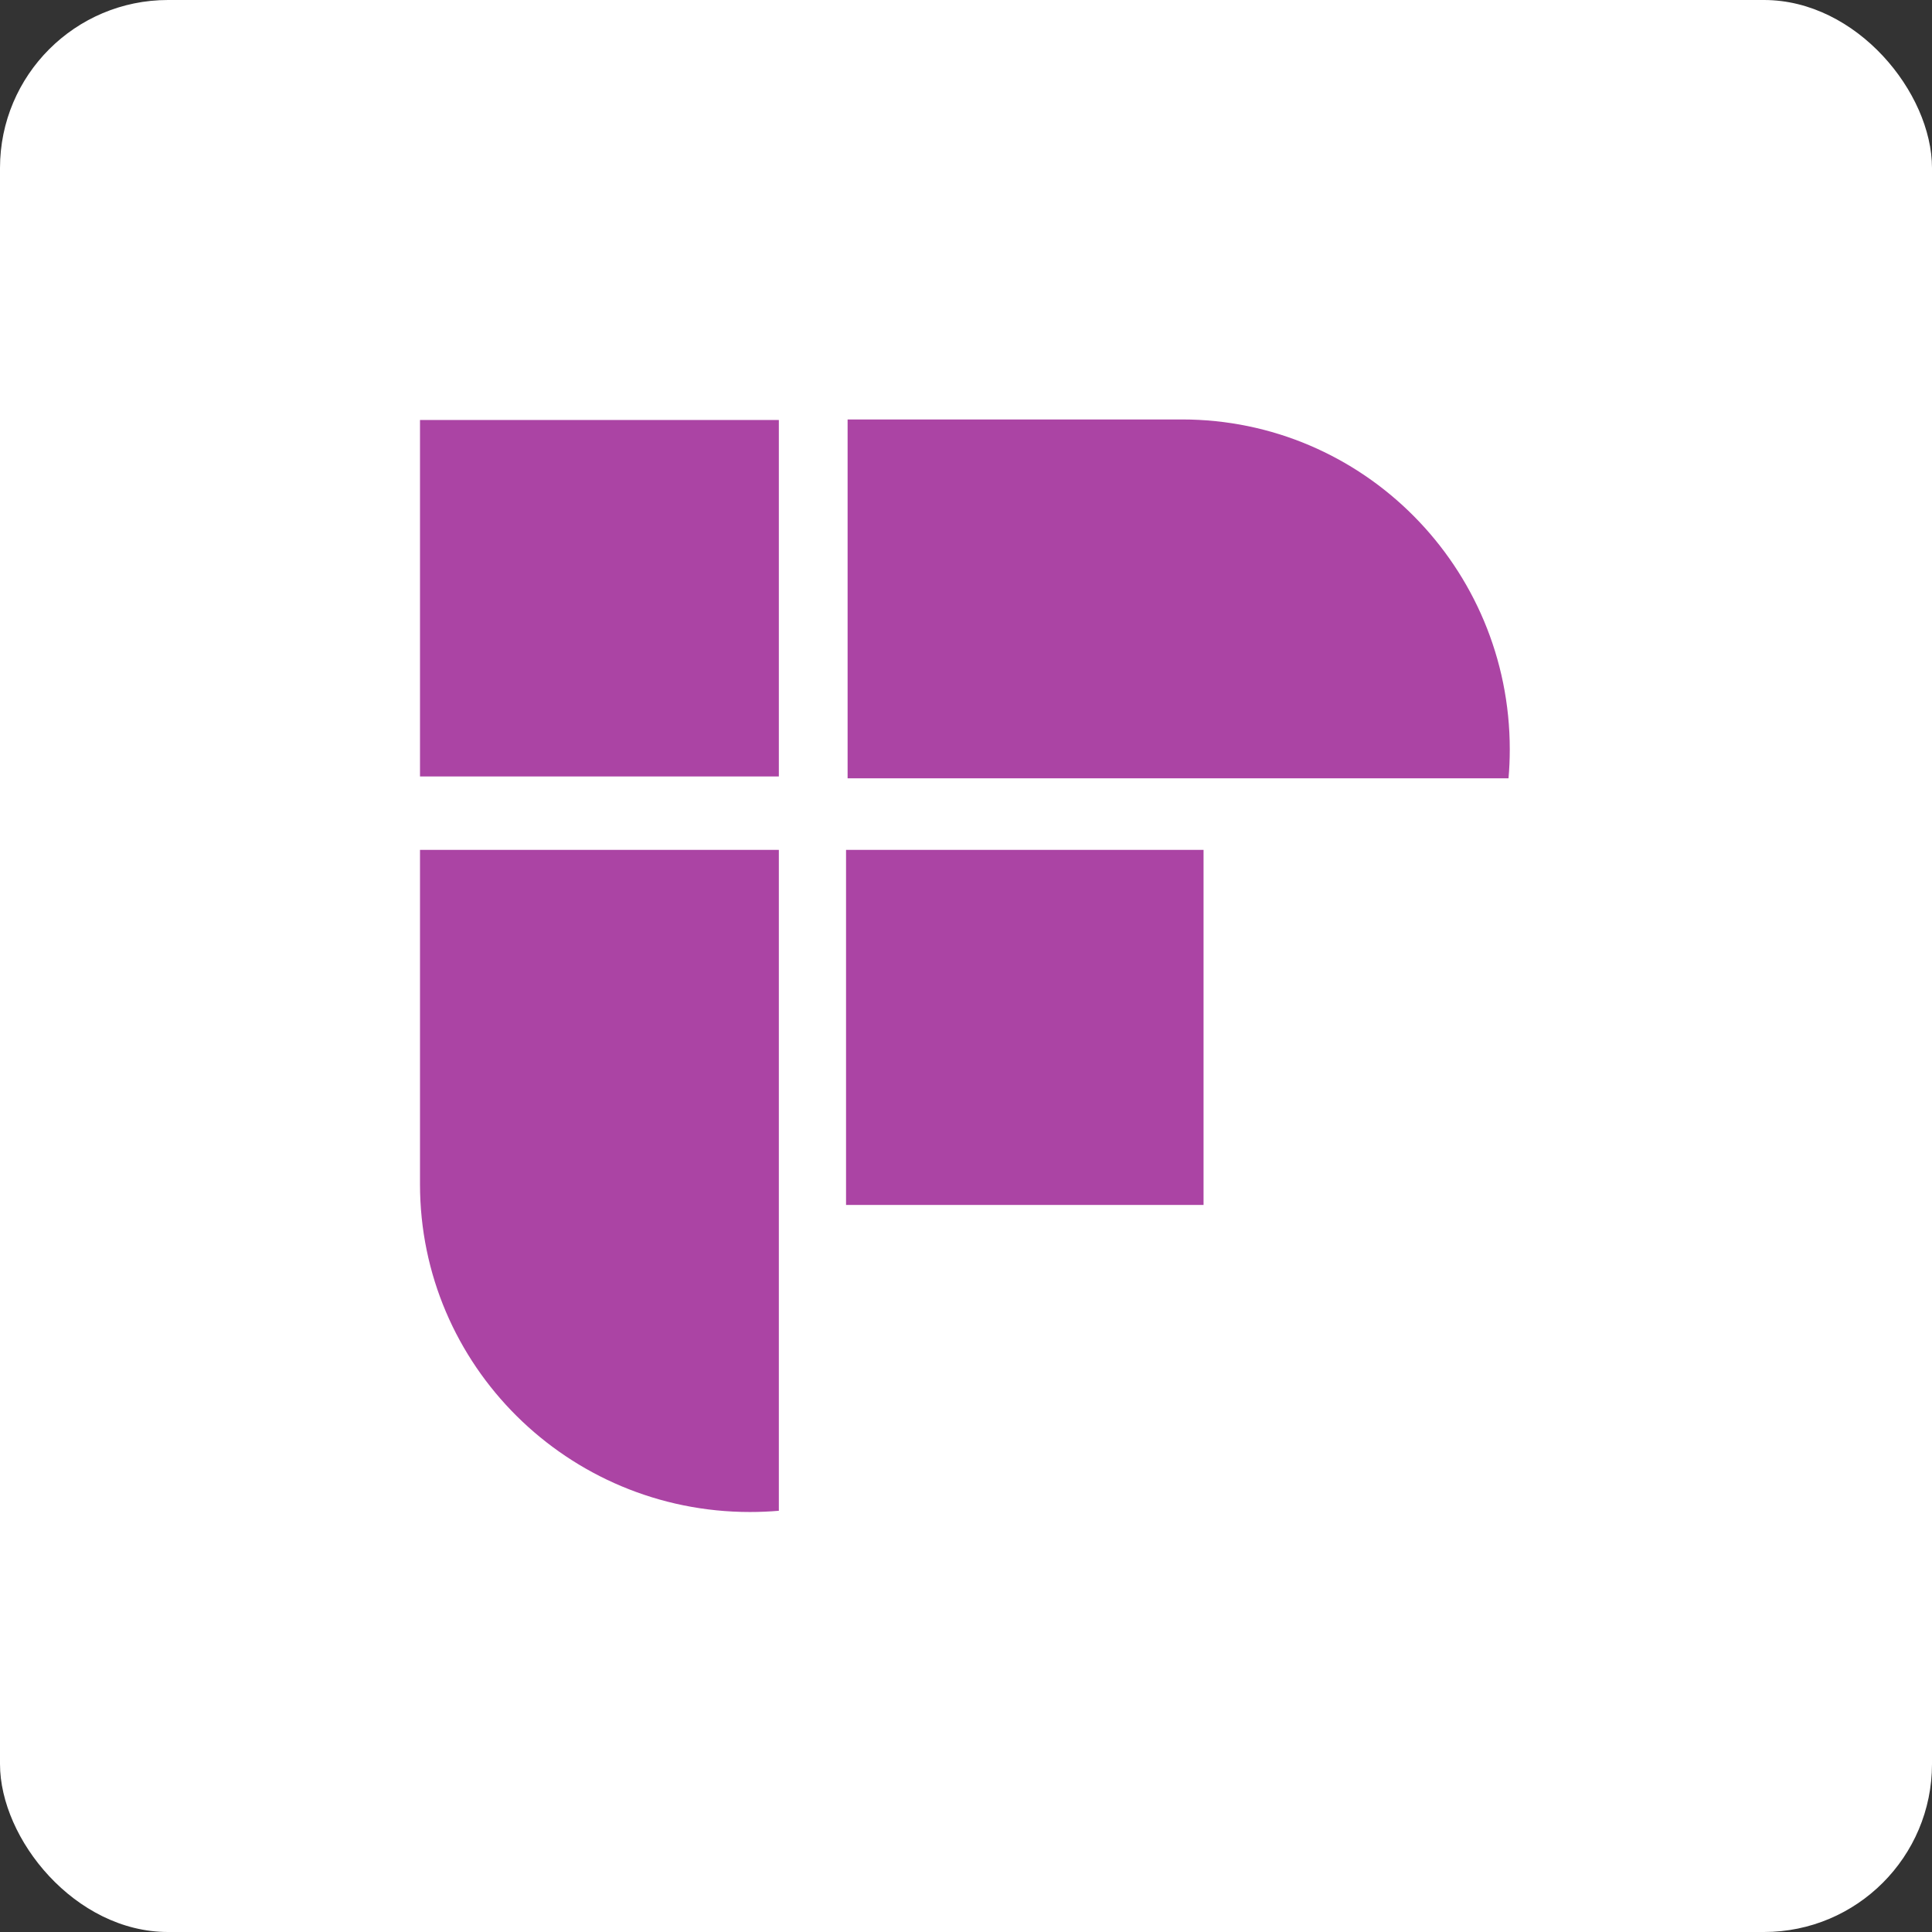 <?xml version="1.0" encoding="UTF-8"?>
<svg width="46px" height="46px" viewBox="0 0 46 46" version="1.1" xmlns="http://www.w3.org/2000/svg" xmlns:xlink="http://www.w3.org/1999/xlink">
    <rect x="0" y="0" width="46" height="46" fill="#333333" stroke="none"/>
    <g id="Page-14-(2020-Q2)" stroke="none" stroke-width="1" fill="none" fill-rule="evenodd">
        <g id="firefilesai">
            <rect id="Rectangle-17-Copy-6" fill="#FFFFFF" fill-rule="nonzero" x="0" y="0" width="46" height="46" rx="4"></rect>
            <path d="M18.544,20.235 L18.544,35.971 C18.317,35.99 18.088,36 17.856,36 C13.517,36 10,32.506 10,28.197 L10,20.235 L18.544,20.235 Z M28.656,20.235 L28.656,28.689 L20.144,28.689 L20.144,20.235 L28.656,20.235 Z M28.143,9.987 C32.453,9.987 35.947,13.504 35.947,17.843 C35.947,18.075 35.937,18.304 35.917,18.531 L35.917,18.531 L20.181,18.531 L20.181,9.987 Z M18.544,10 L18.544,18.487 L10,18.487 L10,10 L18.544,10 Z" id="Combined-Shape" fill="#AB44A4"></path>
        </g>
    </g>
</svg>